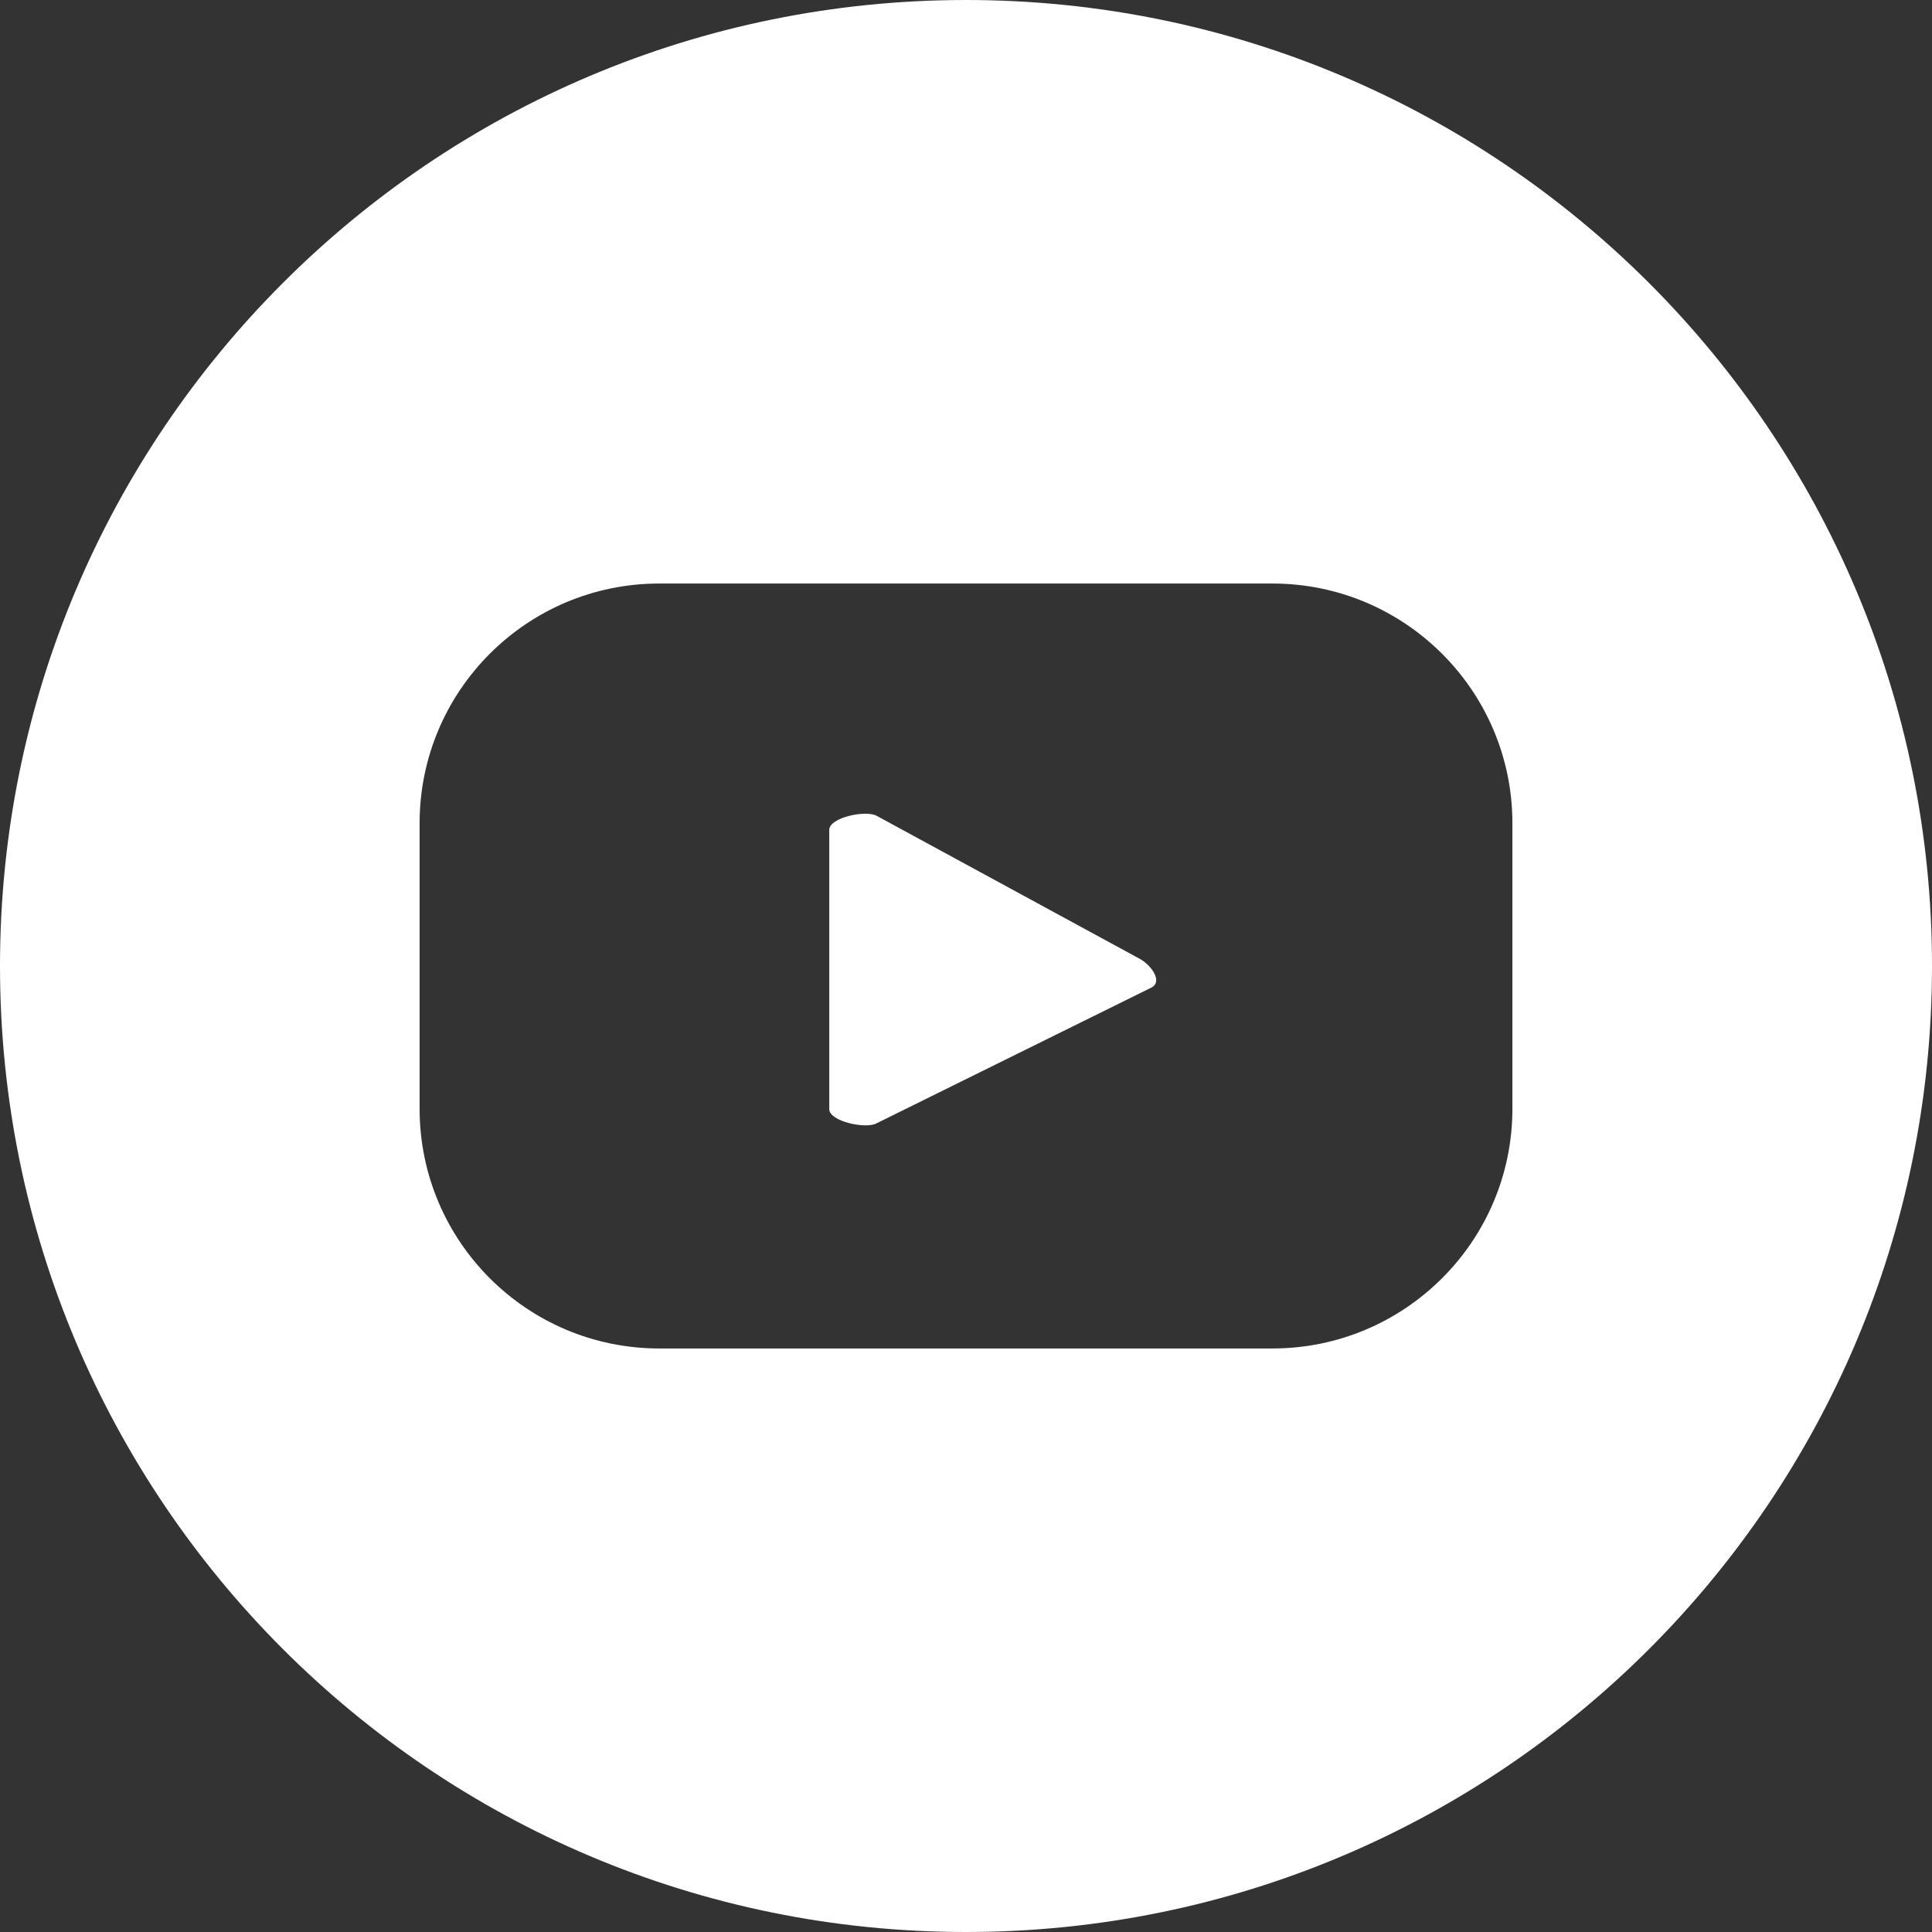 <?xml version="1.0" encoding="UTF-8"?>
<svg id="Layer_1" data-name="Layer 1" xmlns="http://www.w3.org/2000/svg" viewBox="0 0 64 64">
  <rect x="0" y="0" width="64" height="64" fill="#333333" stroke="none"/>
  <defs>
    <style>
      .cls-1 {
        fill: #fff;
      }
    </style>
  </defs>
  <path class="cls-1" d="m38.15,32.71l-9.11,4.5c-.35.2-1.57-.06-1.57-.47v-9.25c0-.41,1.22-.67,1.58-.46l8.72,4.74c.37.21.75.74.38.94Z"/>
  <path class="cls-1" d="m32,0C14.32,0,0,14.33,0,32s14.32,32,32,32,32-14.33,32-32S49.67,0,32,0Zm18.1,36.73c0,4.38-3.56,7.94-7.95,7.94h-20.31c-4.39,0-7.94-3.56-7.94-7.94v-9.46c0-4.38,3.55-7.94,7.94-7.94h20.31c4.39,0,7.95,3.56,7.95,7.94v9.46Z"/>
</svg>